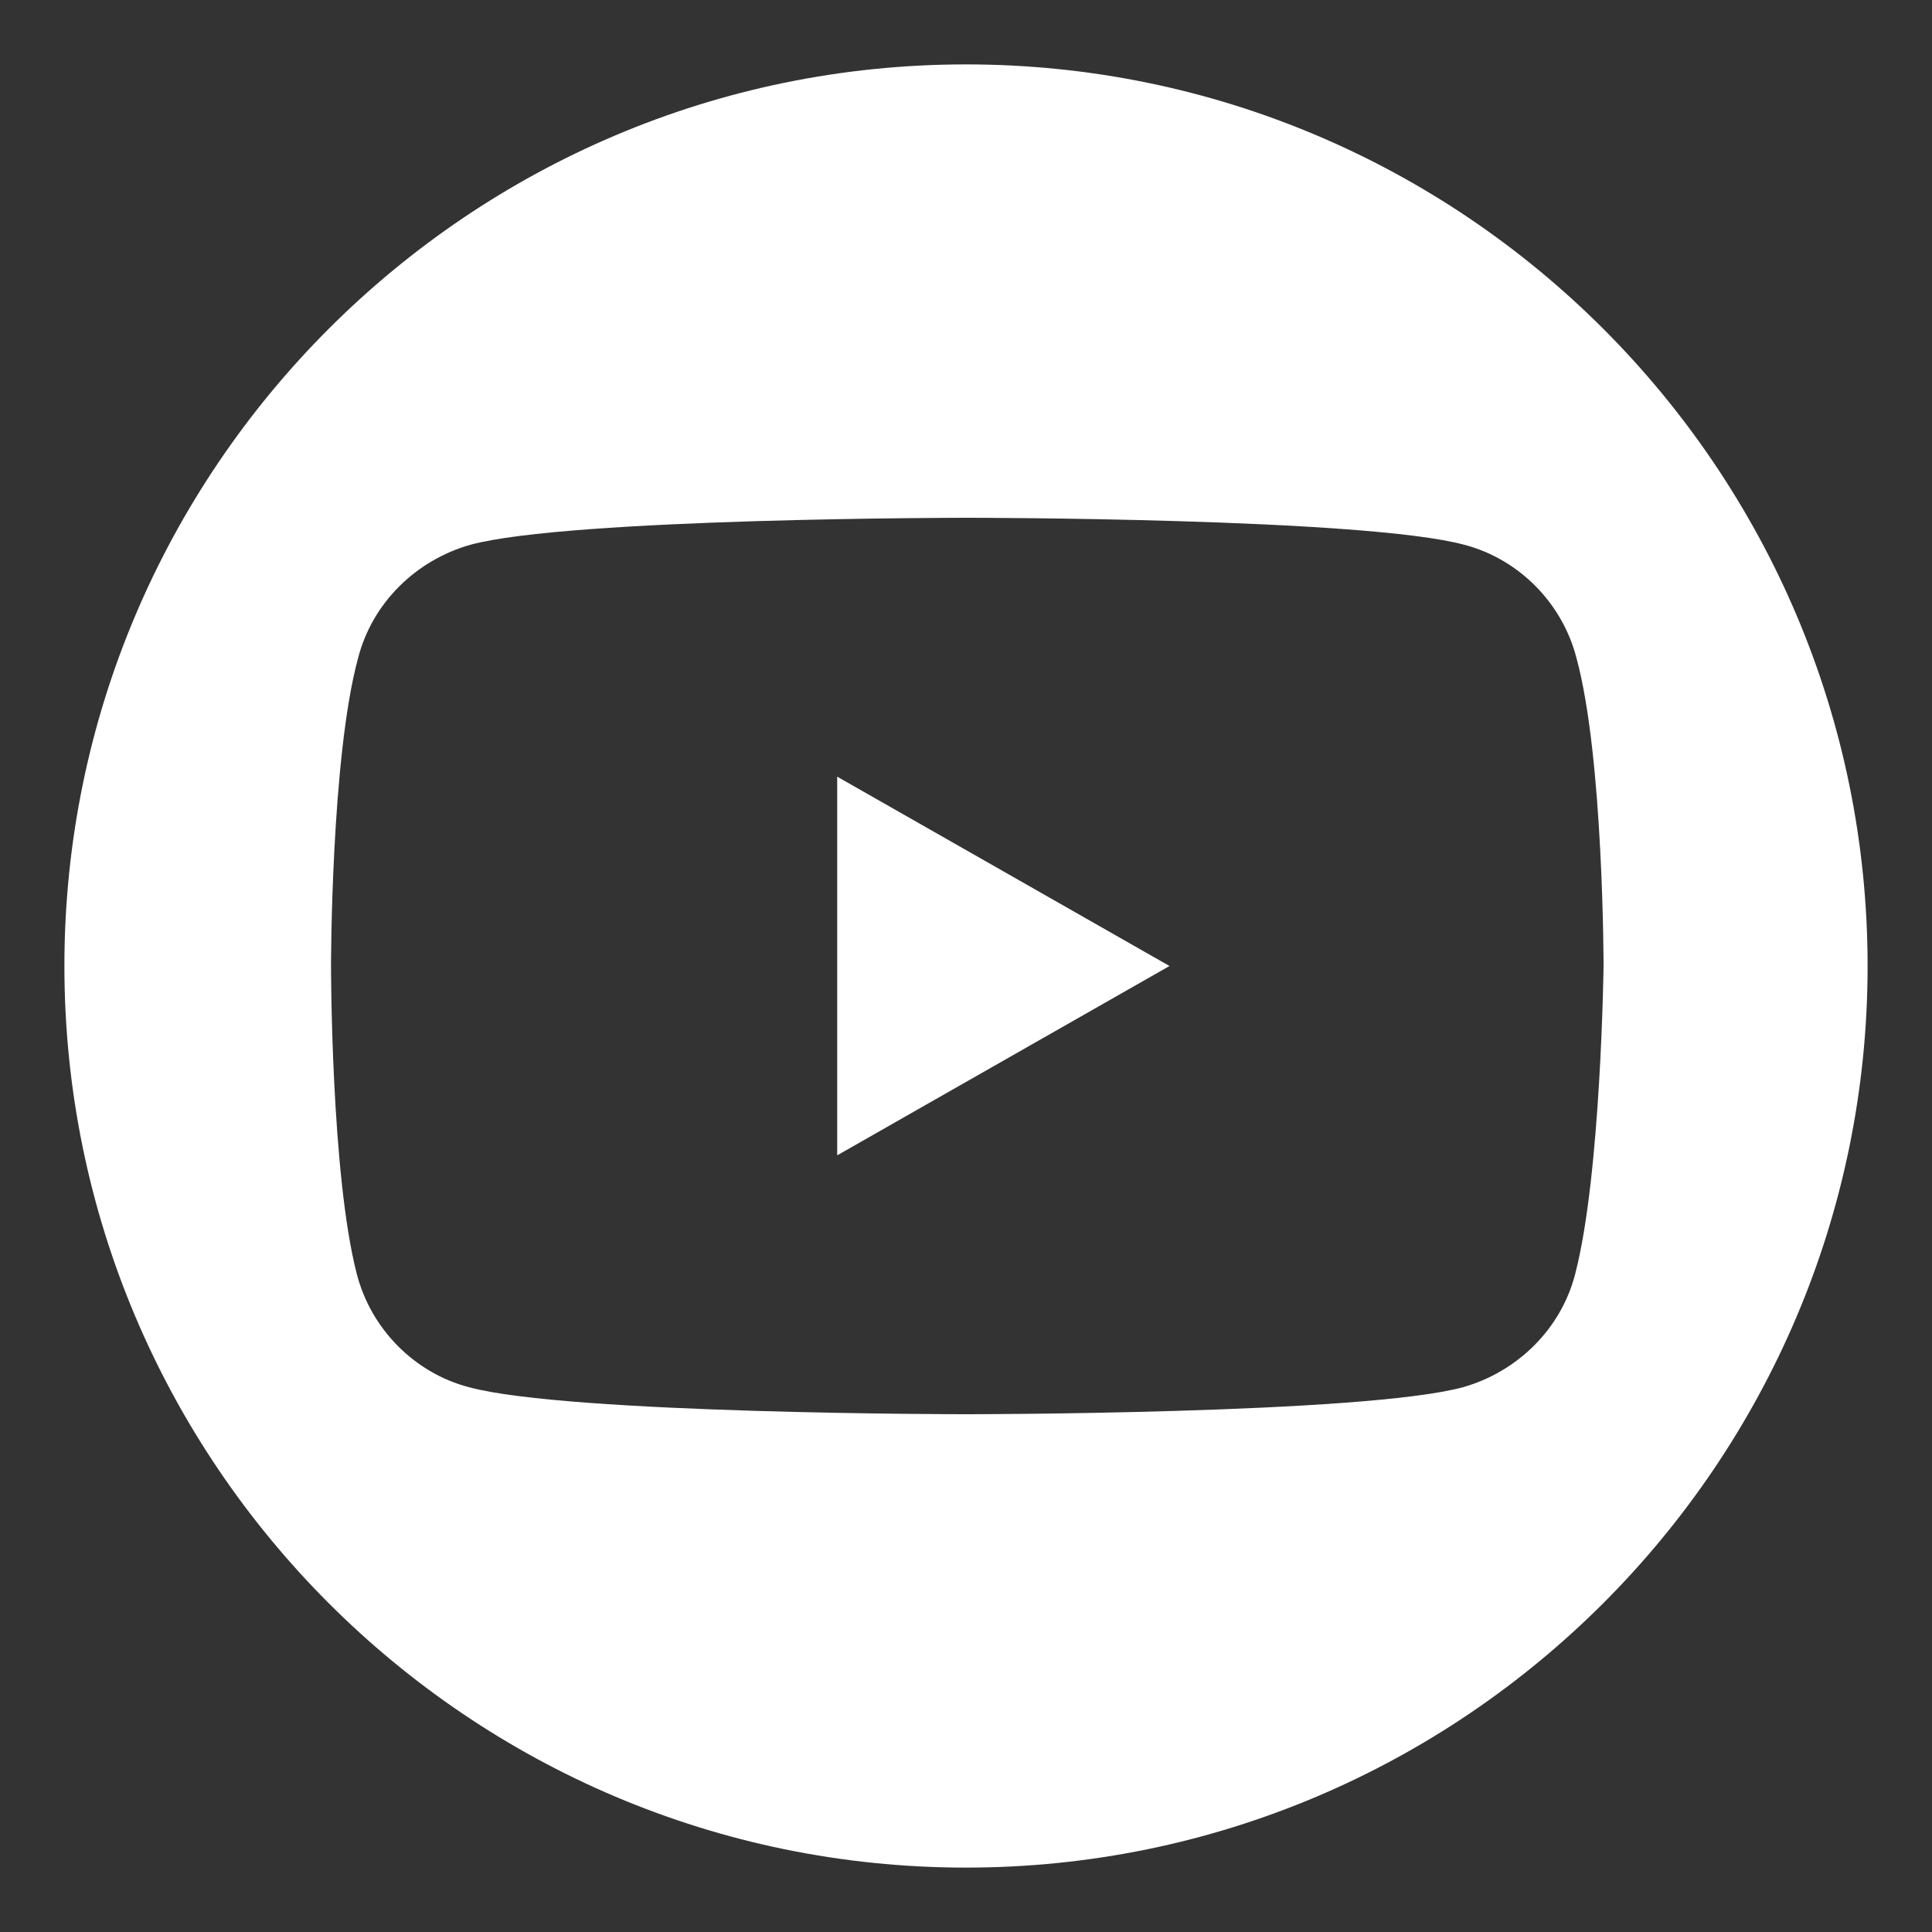 <?xml version="1.0" encoding="utf-8"?>
<!-- Generator: Adobe Illustrator 24.1.2, SVG Export Plug-In . SVG Version: 6.00 Build 0)  -->
<svg version="1.1" id="Layer_1" xmlns="http://www.w3.org/2000/svg" xmlns:xlink="http://www.w3.org/1999/xlink" x="0px" y="0px"
	 viewBox="0 0 150 150" style="enable-background:new 0 0 150 150;" xml:space="preserve">
<rect x="0" y="0" width="150" height="150" fill="#333333" stroke="none"/>
<style type="text/css">
	.st0{fill:#FFFFFF;}
</style>
<g>
	<polygon class="st0" points="65,89.7 90.8,75 65,60.3 	"/>
	<path class="st0" d="M75,5C36.4,5,5,36.4,5,75s31.4,70,70,70s70-31.4,70-70S113.6,5,75,5z M122.3,98.9c-1.1,4.3-4.5,7.6-8.7,8.8
		c-7.7,2.1-38.6,2.1-38.6,2.1s-30.9,0-38.6-2.1c-4.2-1.1-7.6-4.5-8.7-8.8C25.7,91.2,25.7,75,25.7,75s0-16.2,2.1-23.9
		c1.1-4.3,4.5-7.6,8.7-8.8c7.7-2.1,38.6-2.1,38.6-2.1s30.9,0,38.6,2.1c4.2,1.1,7.6,4.5,8.7,8.8c2.1,7.7,2.1,23.9,2.1,23.9
		S124.3,91.2,122.3,98.9z"/>
</g>
</svg>
